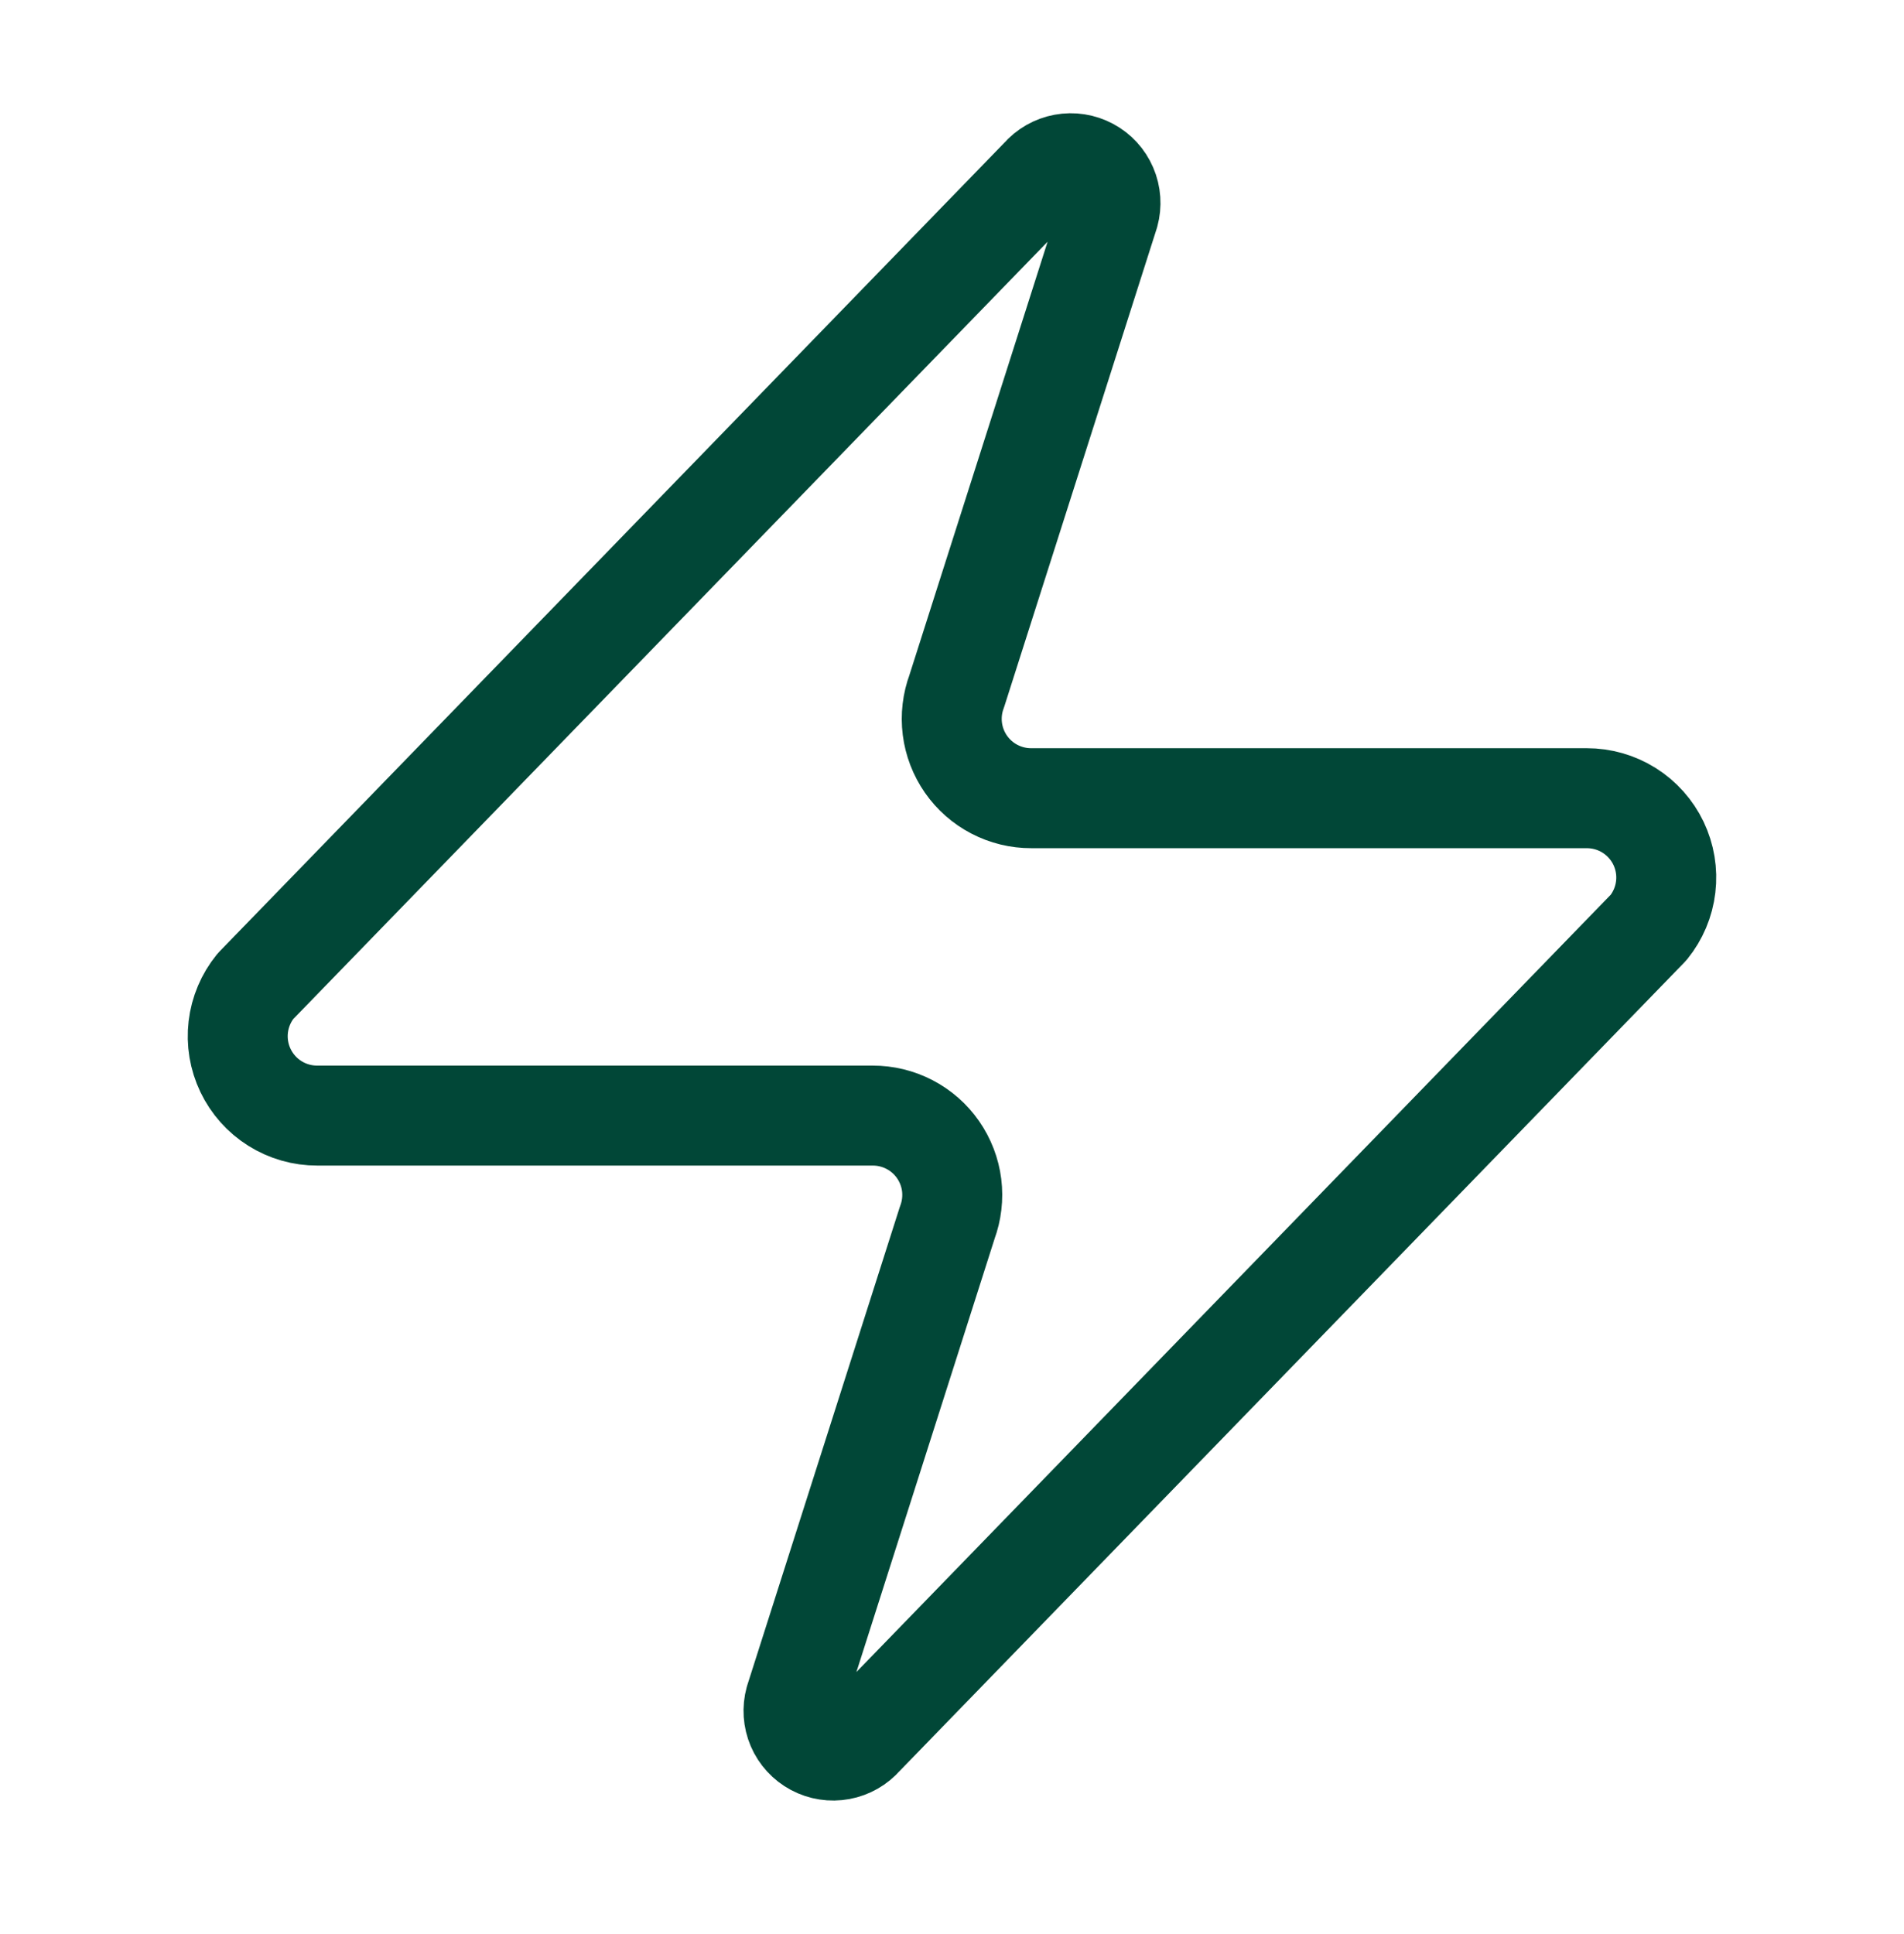 <svg width="64" height="65" viewBox="0 0 64 65" fill="none" xmlns="http://www.w3.org/2000/svg">
<path d="M10.666 37.493C10.162 37.495 9.667 37.353 9.24 37.085C8.812 36.817 8.47 36.432 8.252 35.977C8.034 35.522 7.95 35.014 8.009 34.513C8.068 34.012 8.268 33.538 8.586 33.146L34.986 5.946C35.184 5.718 35.454 5.563 35.752 5.508C36.049 5.453 36.356 5.501 36.623 5.644C36.89 5.786 37.1 6.015 37.219 6.293C37.339 6.571 37.36 6.881 37.28 7.173L32.16 23.226C32.009 23.63 31.958 24.065 32.012 24.493C32.066 24.921 32.223 25.329 32.469 25.683C32.716 26.037 33.044 26.326 33.427 26.525C33.81 26.724 34.235 26.828 34.666 26.826H53.333C53.838 26.825 54.332 26.966 54.76 27.234C55.187 27.503 55.53 27.887 55.748 28.342C55.965 28.797 56.05 29.305 55.99 29.806C55.931 30.307 55.731 30.781 55.413 31.173L29.013 58.373C28.815 58.602 28.545 58.756 28.248 58.811C27.95 58.866 27.643 58.818 27.377 58.676C27.11 58.533 26.899 58.304 26.78 58.026C26.661 57.748 26.64 57.438 26.72 57.146L31.84 41.093C31.991 40.689 32.041 40.254 31.988 39.826C31.934 39.398 31.776 38.99 31.53 38.636C31.284 38.282 30.955 37.993 30.572 37.794C30.19 37.595 29.764 37.492 29.333 37.493H10.666Z" stroke="#014737" stroke-width="3.36" stroke-linecap="round" stroke-linejoin="round"/>
</svg>
